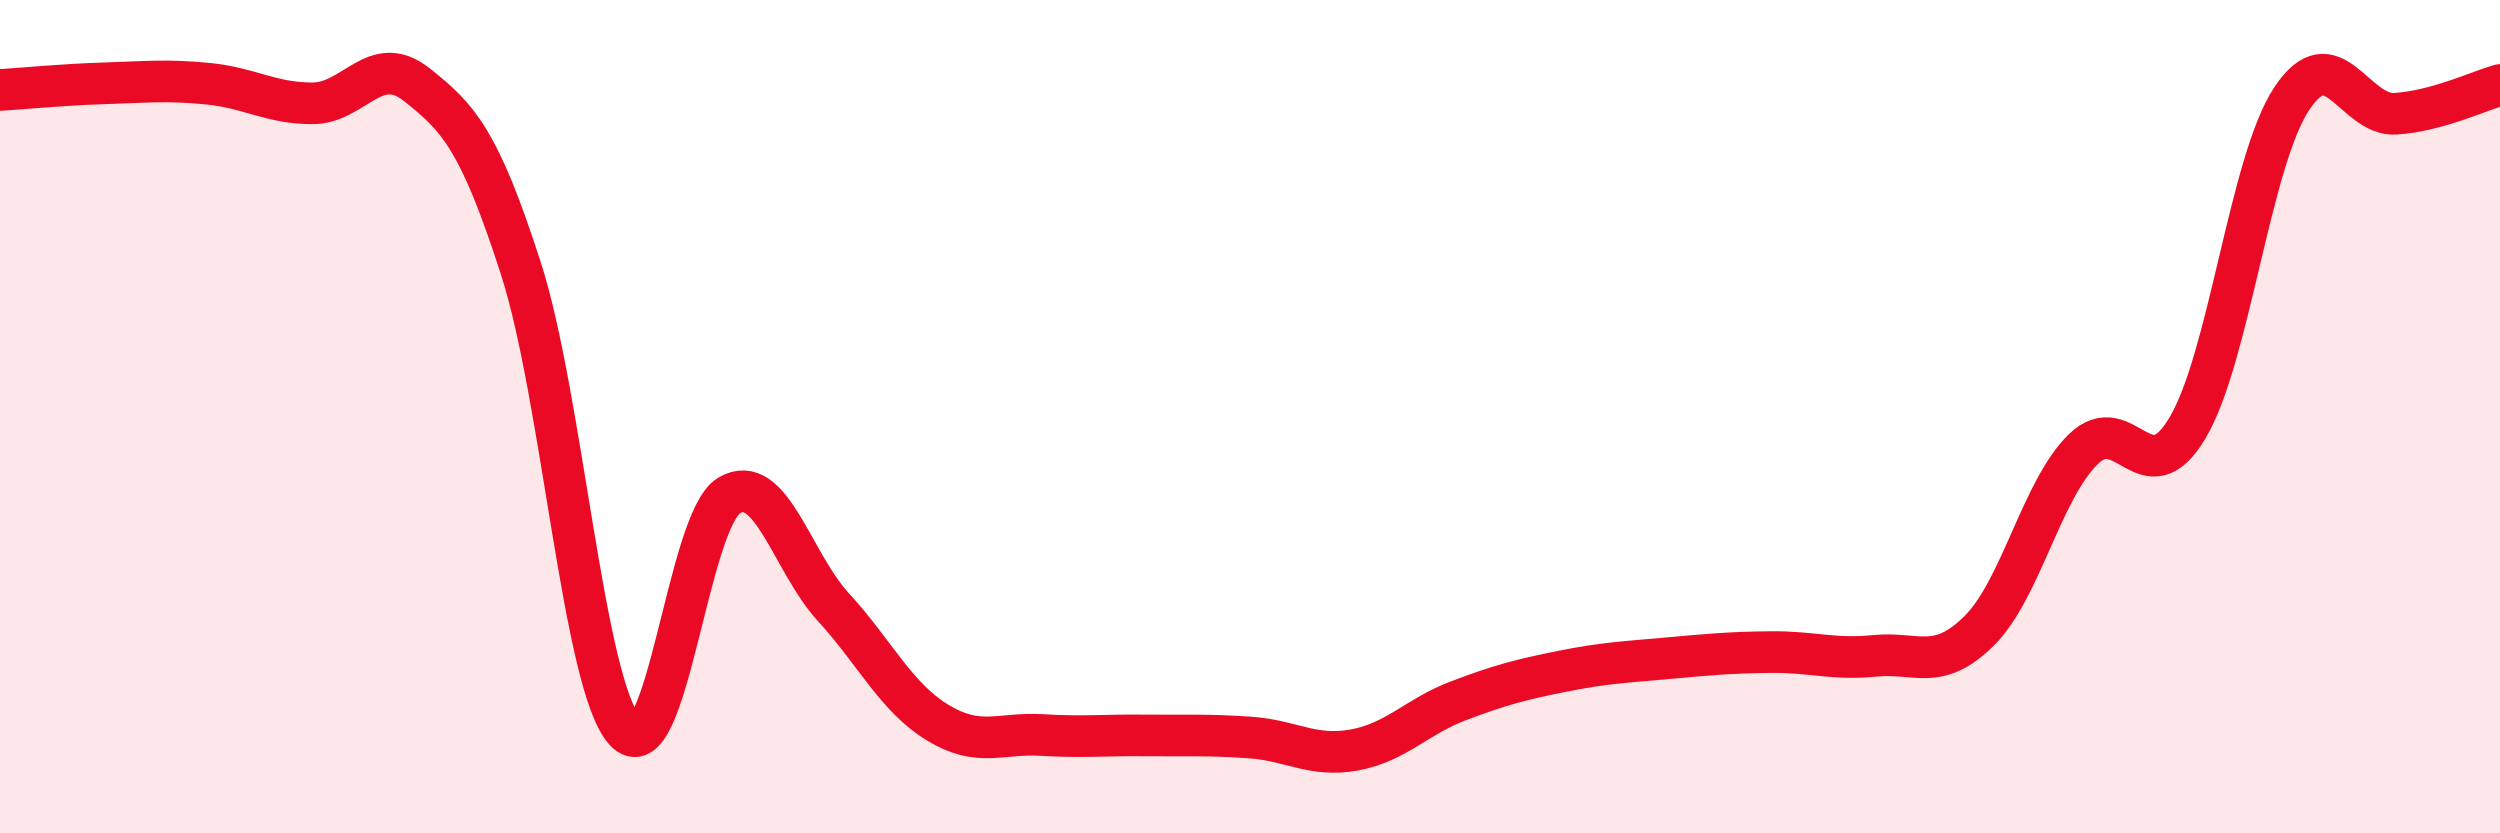 
    <svg width="60" height="20" viewBox="0 0 60 20" xmlns="http://www.w3.org/2000/svg">
      <path
        d="M 0,2.16 C 0.5,2.13 1.5,2.03 2.5,2 C 3.5,1.97 4,1.91 5,2.01 C 6,2.11 6.5,2.48 7.5,2.48 C 8.5,2.48 9,1.24 10,2.03 C 11,2.82 11.5,3.34 12.5,6.44 C 13.5,9.54 14,16.45 15,17.54 C 16,18.63 16.5,12.48 17.5,11.89 C 18.5,11.3 19,13.48 20,14.57 C 21,15.66 21.5,16.73 22.5,17.34 C 23.5,17.95 24,17.58 25,17.64 C 26,17.7 26.5,17.64 27.5,17.65 C 28.5,17.66 29,17.63 30,17.7 C 31,17.77 31.5,18.18 32.5,18 C 33.5,17.82 34,17.2 35,16.82 C 36,16.44 36.5,16.31 37.5,16.11 C 38.5,15.91 39,15.89 40,15.8 C 41,15.71 41.5,15.66 42.5,15.65 C 43.5,15.64 44,15.84 45,15.74 C 46,15.64 46.5,16.13 47.5,15.14 C 48.5,14.15 49,11.75 50,10.78 C 51,9.81 51.5,11.95 52.5,10.27 C 53.5,8.59 54,3.88 55,2.37 C 56,0.86 56.5,2.8 57.5,2.73 C 58.5,2.66 59.5,2.18 60,2.04L60 20L0 20Z"
        fill="#EB0A25"
        opacity="0.1"
        stroke-linecap="round"
        stroke-linejoin="round"
      />
      <path
        d="M 0,2.16 C 0.5,2.13 1.5,2.03 2.5,2 C 3.5,1.97 4,1.91 5,2.01 C 6,2.11 6.5,2.48 7.5,2.48 C 8.5,2.48 9,1.24 10,2.03 C 11,2.82 11.5,3.34 12.5,6.44 C 13.5,9.54 14,16.45 15,17.54 C 16,18.63 16.5,12.48 17.5,11.89 C 18.5,11.3 19,13.48 20,14.57 C 21,15.66 21.5,16.73 22.5,17.34 C 23.5,17.95 24,17.58 25,17.64 C 26,17.7 26.5,17.64 27.5,17.65 C 28.5,17.66 29,17.63 30,17.7 C 31,17.77 31.5,18.18 32.5,18 C 33.5,17.82 34,17.2 35,16.82 C 36,16.44 36.5,16.31 37.5,16.11 C 38.5,15.91 39,15.89 40,15.8 C 41,15.71 41.5,15.66 42.5,15.65 C 43.5,15.64 44,15.84 45,15.74 C 46,15.64 46.5,16.13 47.5,15.14 C 48.5,14.15 49,11.75 50,10.78 C 51,9.81 51.5,11.95 52.5,10.27 C 53.5,8.59 54,3.88 55,2.37 C 56,0.86 56.5,2.8 57.5,2.73 C 58.5,2.66 59.5,2.18 60,2.04"
        stroke="#EB0A25"
        stroke-width="1"
        fill="none"
        stroke-linecap="round"
        stroke-linejoin="round"
      />
    </svg>
  